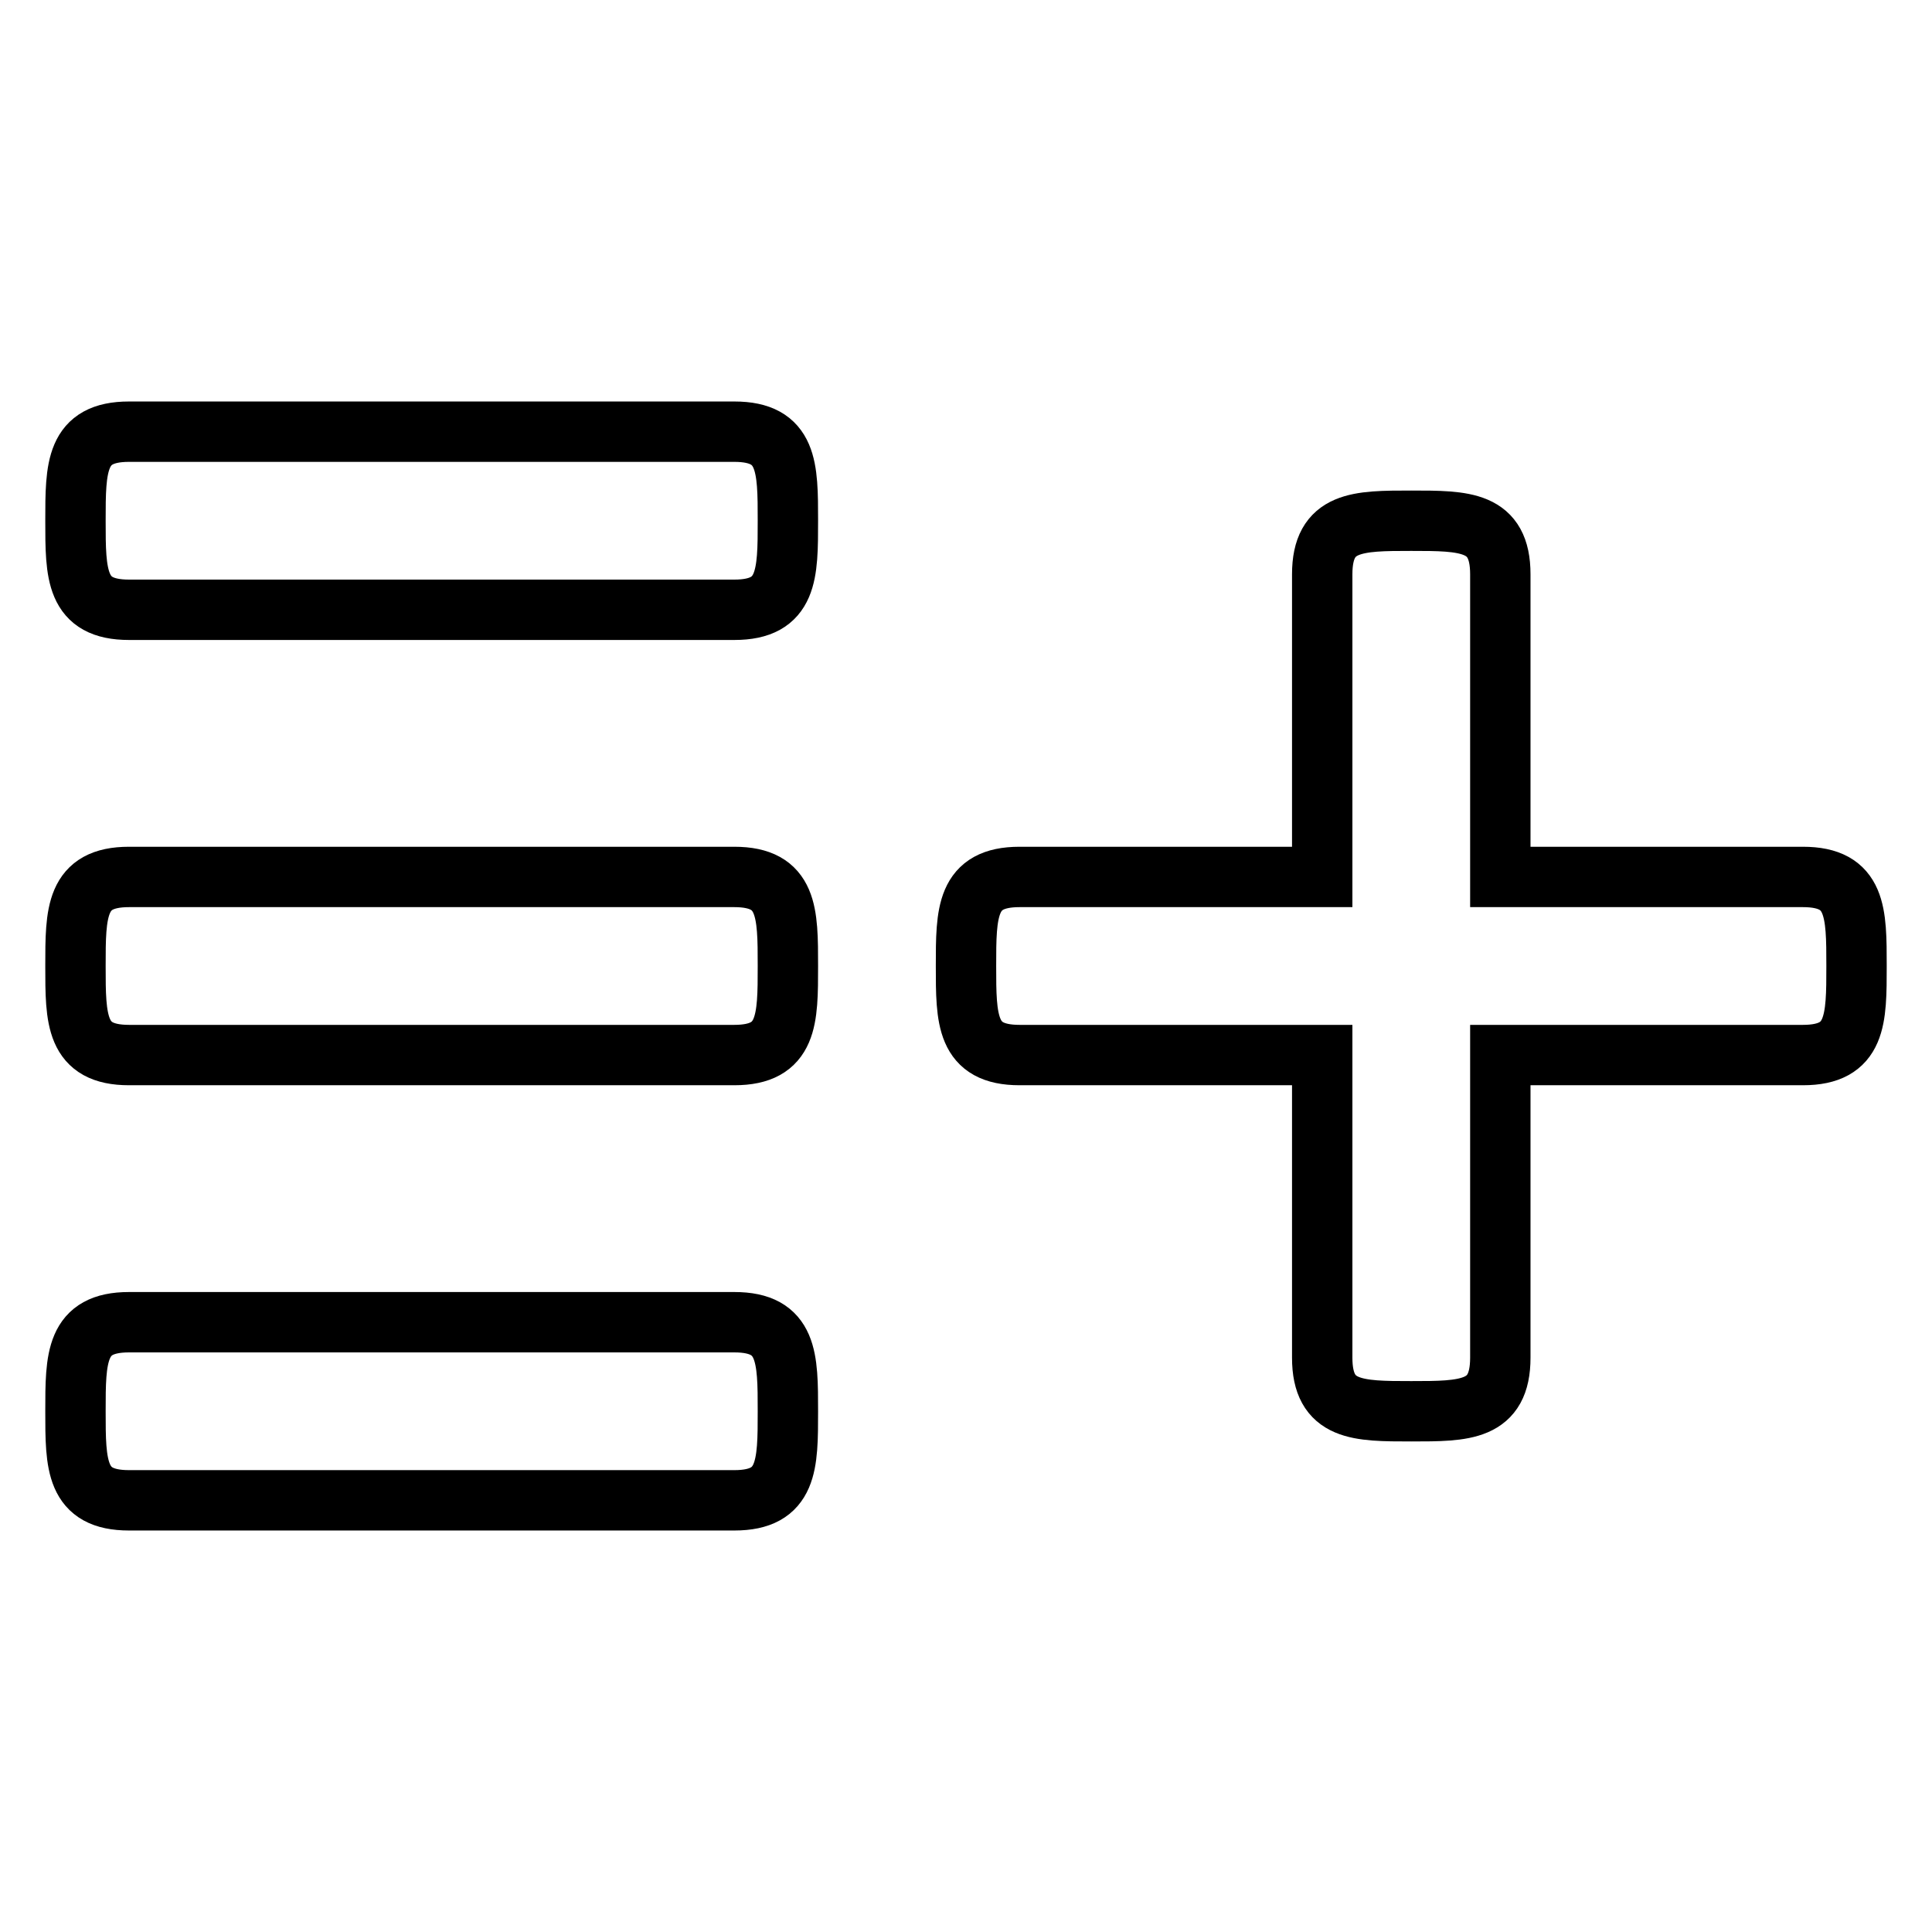 <?xml version="1.0" encoding="utf-8"?>
<!-- Svg Vector Icons : http://www.onlinewebfonts.com/icon -->
<!DOCTYPE svg PUBLIC "-//W3C//DTD SVG 1.1//EN" "http://www.w3.org/Graphics/SVG/1.1/DTD/svg11.dtd">
<svg version="1.1" xmlns="http://www.w3.org/2000/svg" xmlns:xlink="http://www.w3.org/1999/xlink" x="0px" y="0px" viewBox="0 0 256 256" enable-background="new 0 0 256 256" xml:space="preserve">
<g> <path stroke-width="8" fill-opacity="0" stroke="#000000"  d="M238.9,116.2h-40.1V76.1c0-7.1-4.7-7.1-11.8-7.1s-11.8,0-11.8,7.1v40.1h-40.1c-7.1,0-7.1,4.7-7.1,11.8 s0,11.8,7.1,11.8h40.1v40.1c0,7.1,4.7,7.1,11.8,7.1s11.8,0,11.8-7.1v-40.1h40.1c7.1,0,7.1-4.7,7.1-11.8S246,116.2,238.9,116.2z  M97.3,116.2H17.1c-7.1,0-7.1,4.7-7.1,11.8s0,11.8,7.1,11.8h80.2c7.1,0,7.1-4.7,7.1-11.8S104.4,116.2,97.3,116.2z M97.3,175.2H17.1 c-7.1,0-7.1,4.7-7.1,11.8c0,7.1,0,11.8,7.1,11.8h80.2c7.1,0,7.1-4.7,7.1-11.8C104.4,179.9,104.4,175.2,97.3,175.2z M97.3,57.2H17.1 C10,57.2,10,61.9,10,69s0,11.8,7.1,11.8h80.2c7.1,0,7.1-4.7,7.1-11.8S104.4,57.2,97.3,57.2z"/></g>
</svg>